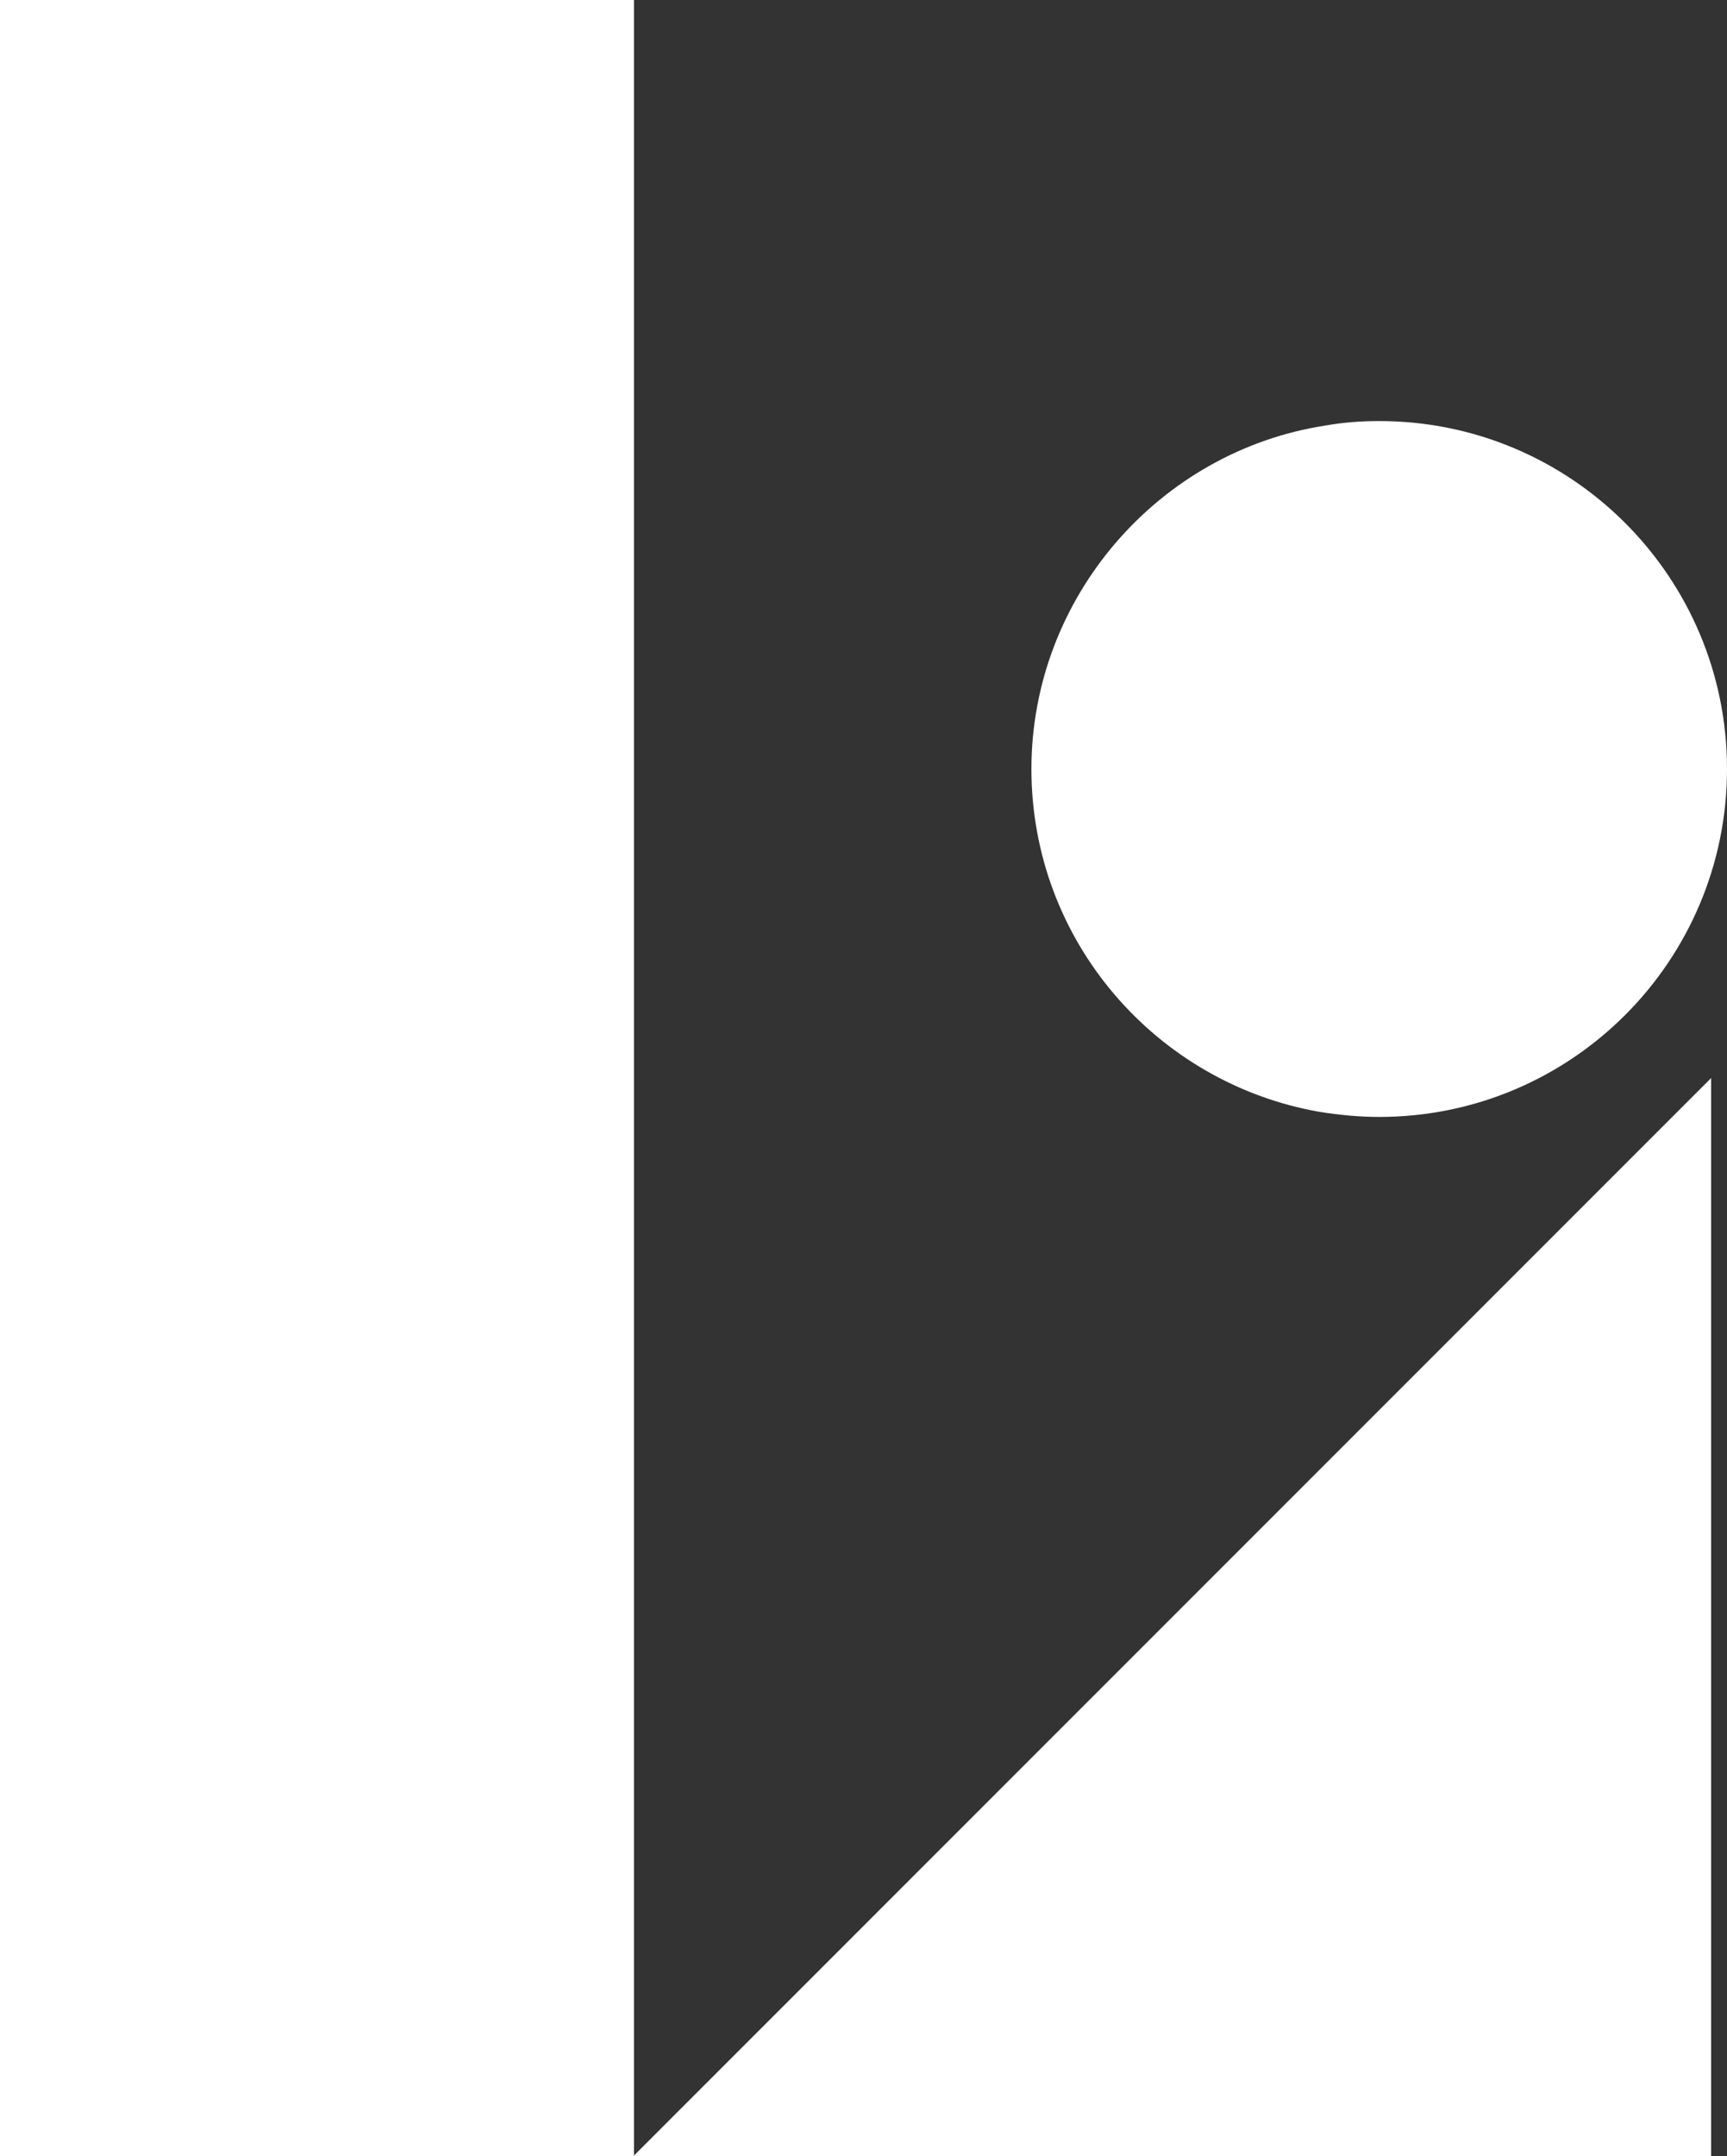<?xml version="1.0" encoding="UTF-8"?>
<svg id="Layer_2" data-name="Layer 2" xmlns="http://www.w3.org/2000/svg" viewBox="0 0 236.29 294.91">
  <rect x="0" y="0" width="236.29" height="294.91" fill="#333333" stroke="none"/>
  <defs>
    <style>
      .cls-1 {
        fill: #fff;
      }
    </style>
  </defs>
  <g id="Layer_1-2" data-name="Layer 1">
    <g>
      <polygon class="cls-1" points="234.12 147.45 234.12 294.91 0 294.91 0 0 86.74 0 86.74 294.83 234.12 147.45"/>
      <path class="cls-1" d="M236.29,105.18c0,26.28-21.3,47.59-47.58,47.59-2.8,0-5.5-.27-8.21-.7-22.35-3.93-39.38-23.4-39.38-46.89s17.46-43.49,40.25-46.98c2.45-.43,4.81-.61,7.34-.61,26.28,0,47.58,21.31,47.58,47.59Z"/>
    </g>
  </g>
</svg>